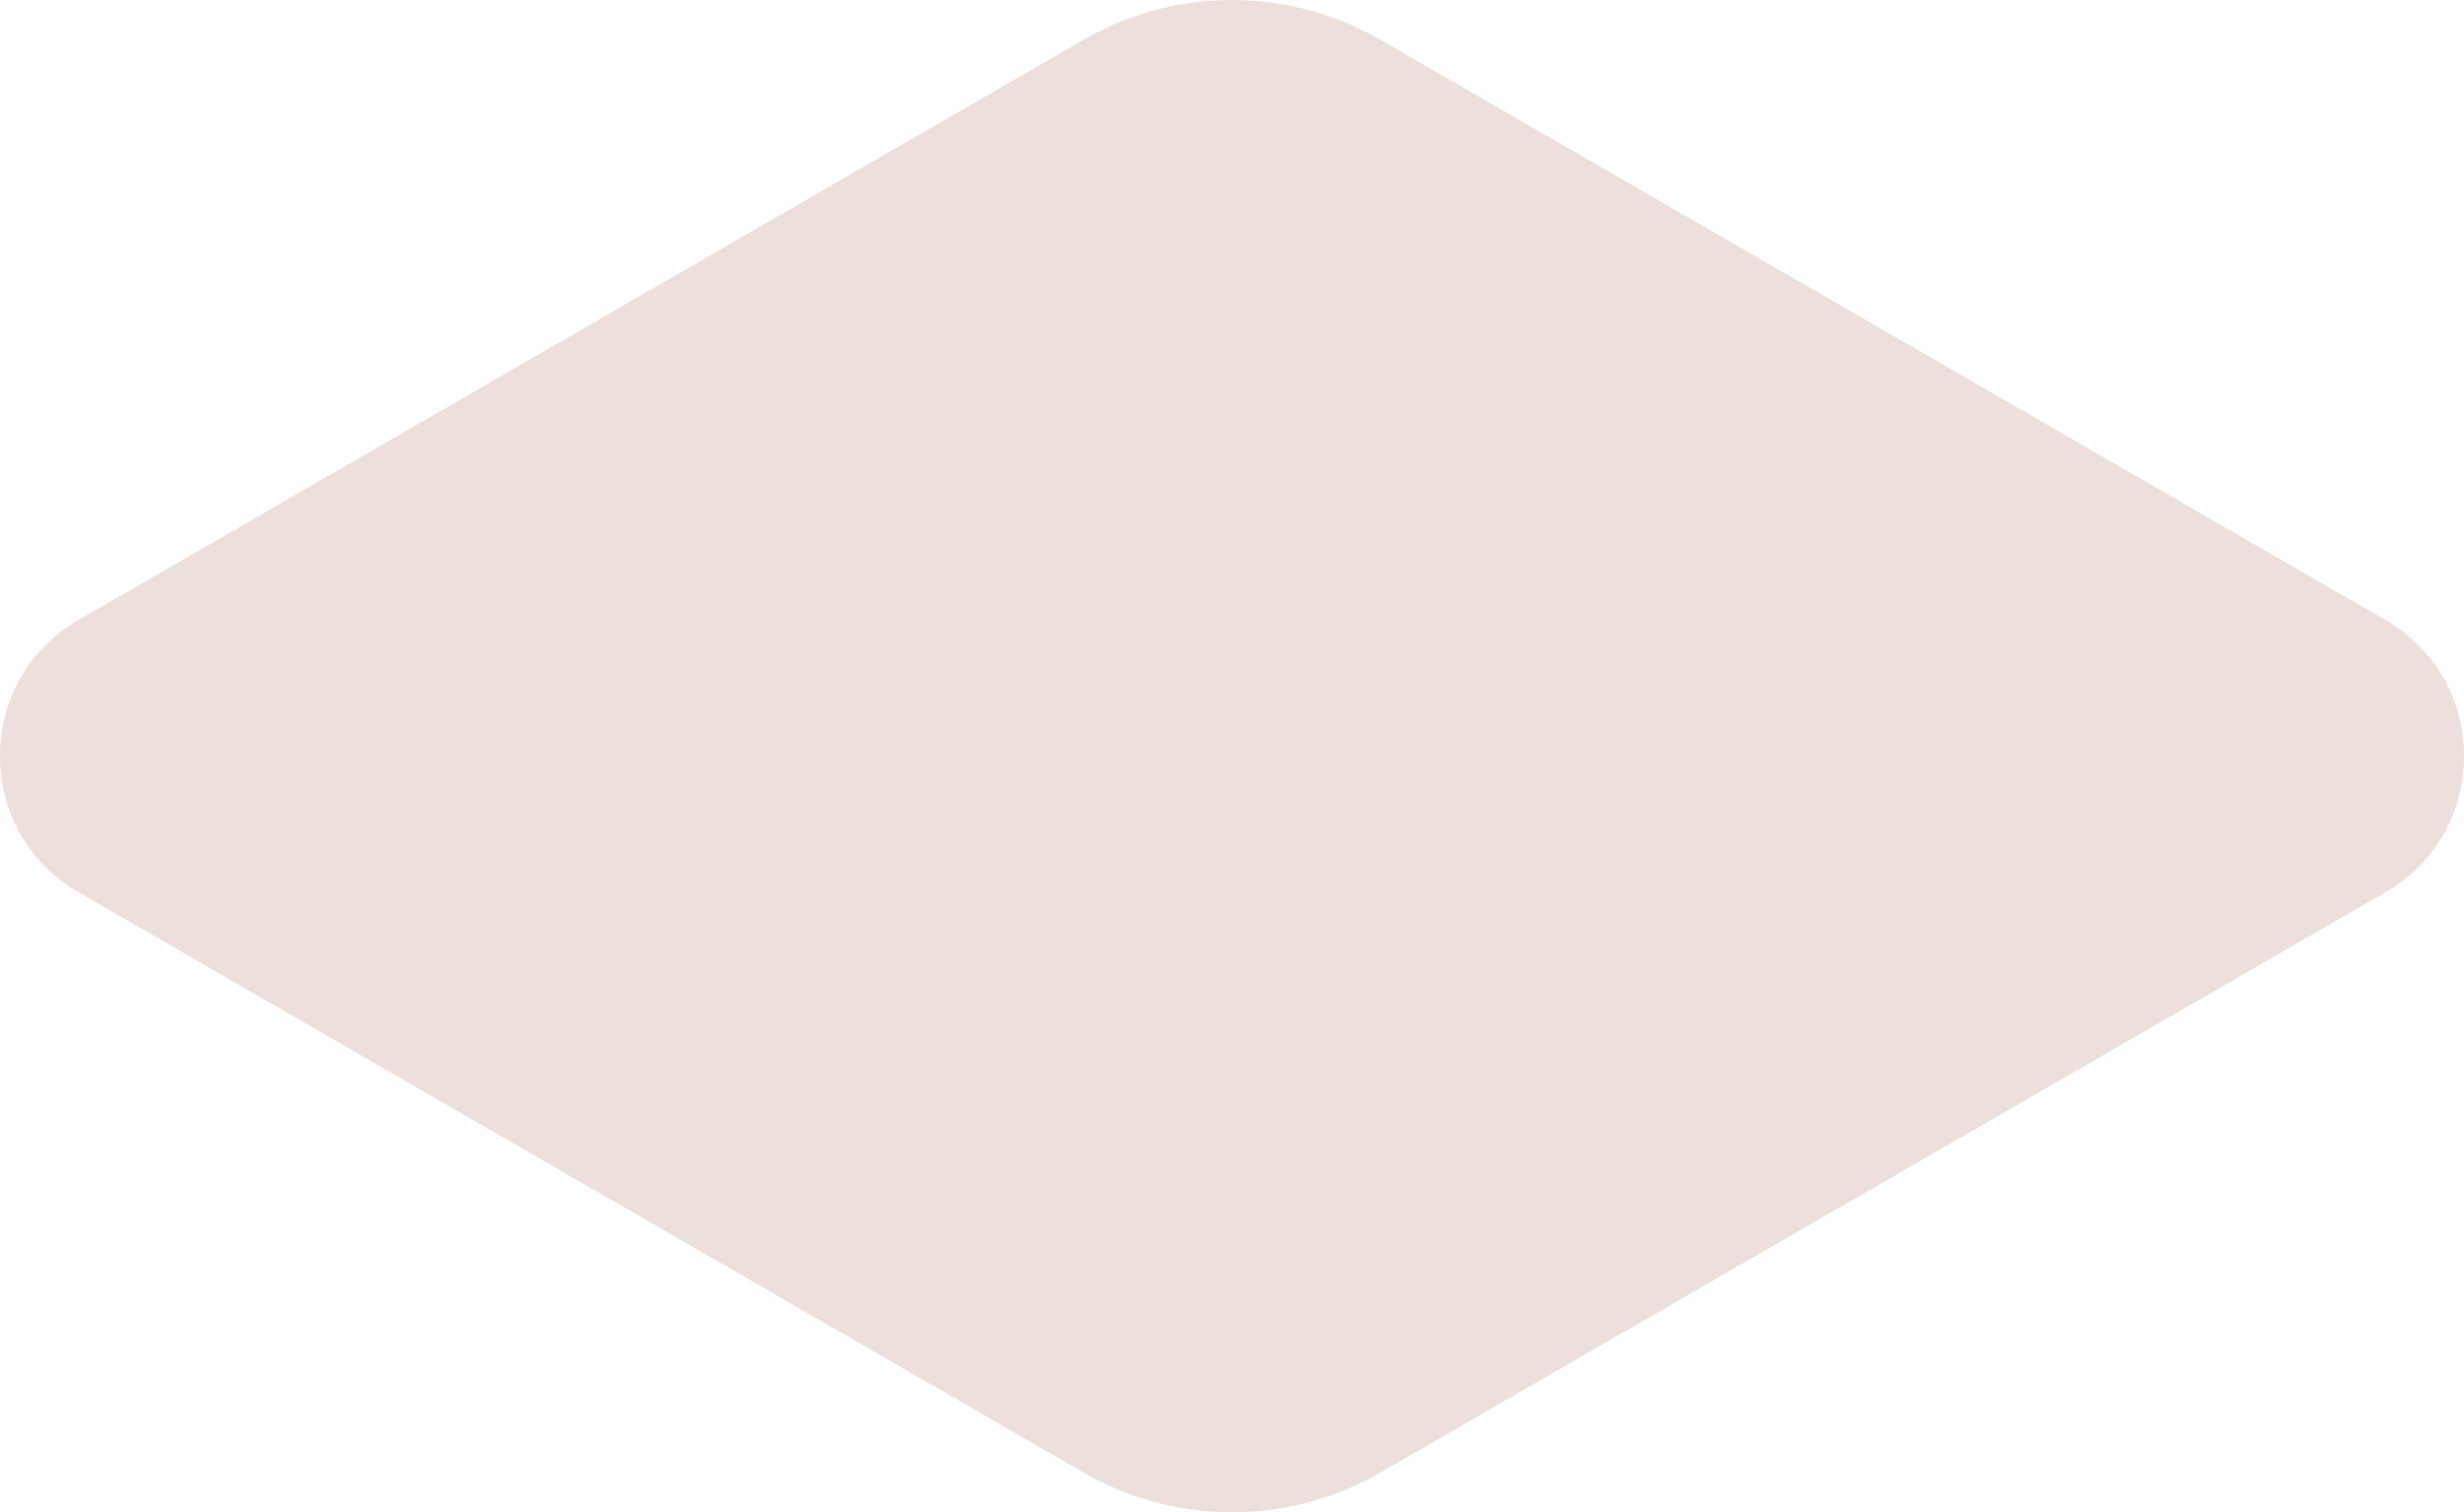 <svg xmlns="http://www.w3.org/2000/svg" width="1816.379" height="1114.754" viewBox="0 0 1816.379 1114.754">
  <path id="Path_52581" data-name="Path 52581" d="M59.442,458.455,800.217,30.769a218.943,218.943,0,0,1,218.946,0l740.775,427.686c77.255,44.6,77.255,156.112,0,200.715l-740.777,427.686a218.943,218.943,0,0,1-218.946,0L59.442,659.17c-77.255-44.6-77.255-156.112,0-200.715" transform="translate(-1.5 -1.436)" fill="#ecdfdc" opacity="0.997"/>
</svg>
